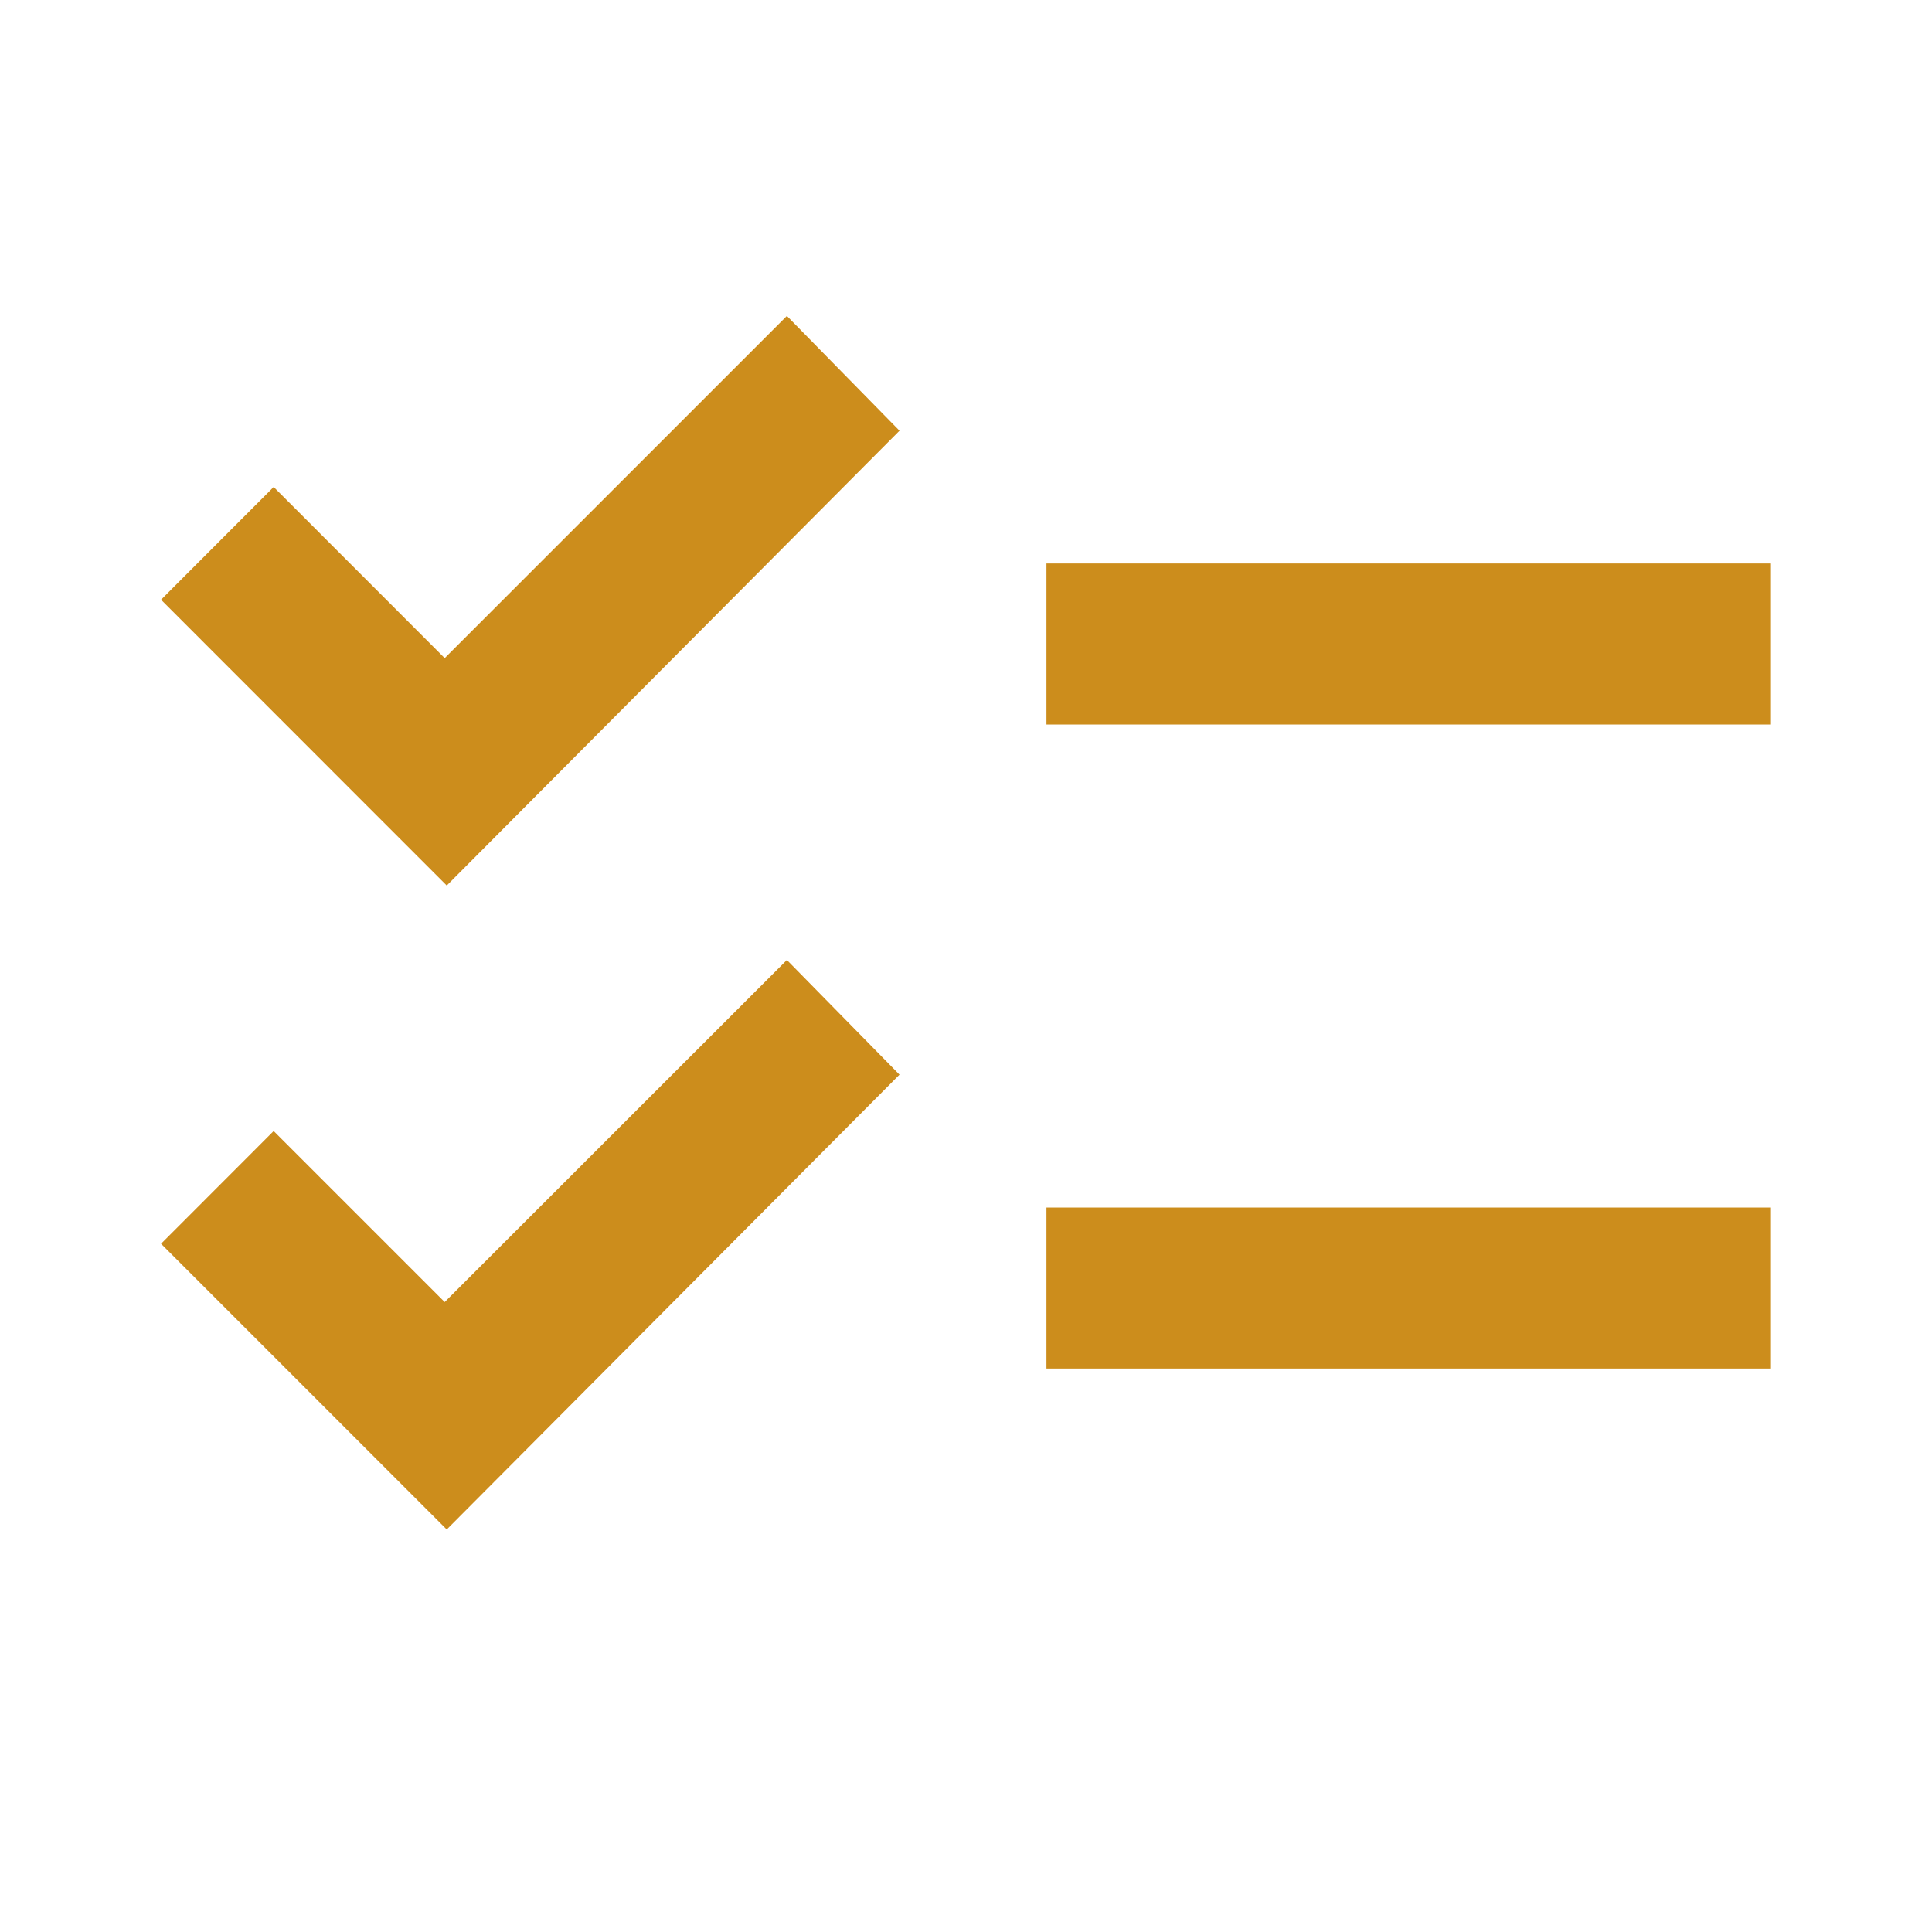 <svg width="17" height="17" viewBox="0 0 17 17" fill="none" xmlns="http://www.w3.org/2000/svg">
<mask id="mask0_726_94" style="mask-type:alpha" maskUnits="userSpaceOnUse" x="0" y="0" width="17" height="17">
<rect width="17" height="17" fill="#D9D9D9"/>
</mask>
<g mask="url(#mask0_726_94)">
<path d="M3.931 13.458L1.417 10.944L2.408 9.952L3.913 11.457L6.924 8.447L7.915 9.456L3.931 13.458ZM3.931 7.792L1.417 5.277L2.408 4.285L3.913 5.791L6.924 2.78L7.915 3.79L3.931 7.792ZM9.208 12.042V10.625H15.583V12.042H9.208ZM9.208 6.375V4.958H15.583V6.375H9.208Z" fill="#CC8D1C"/>
</g>
</svg>
